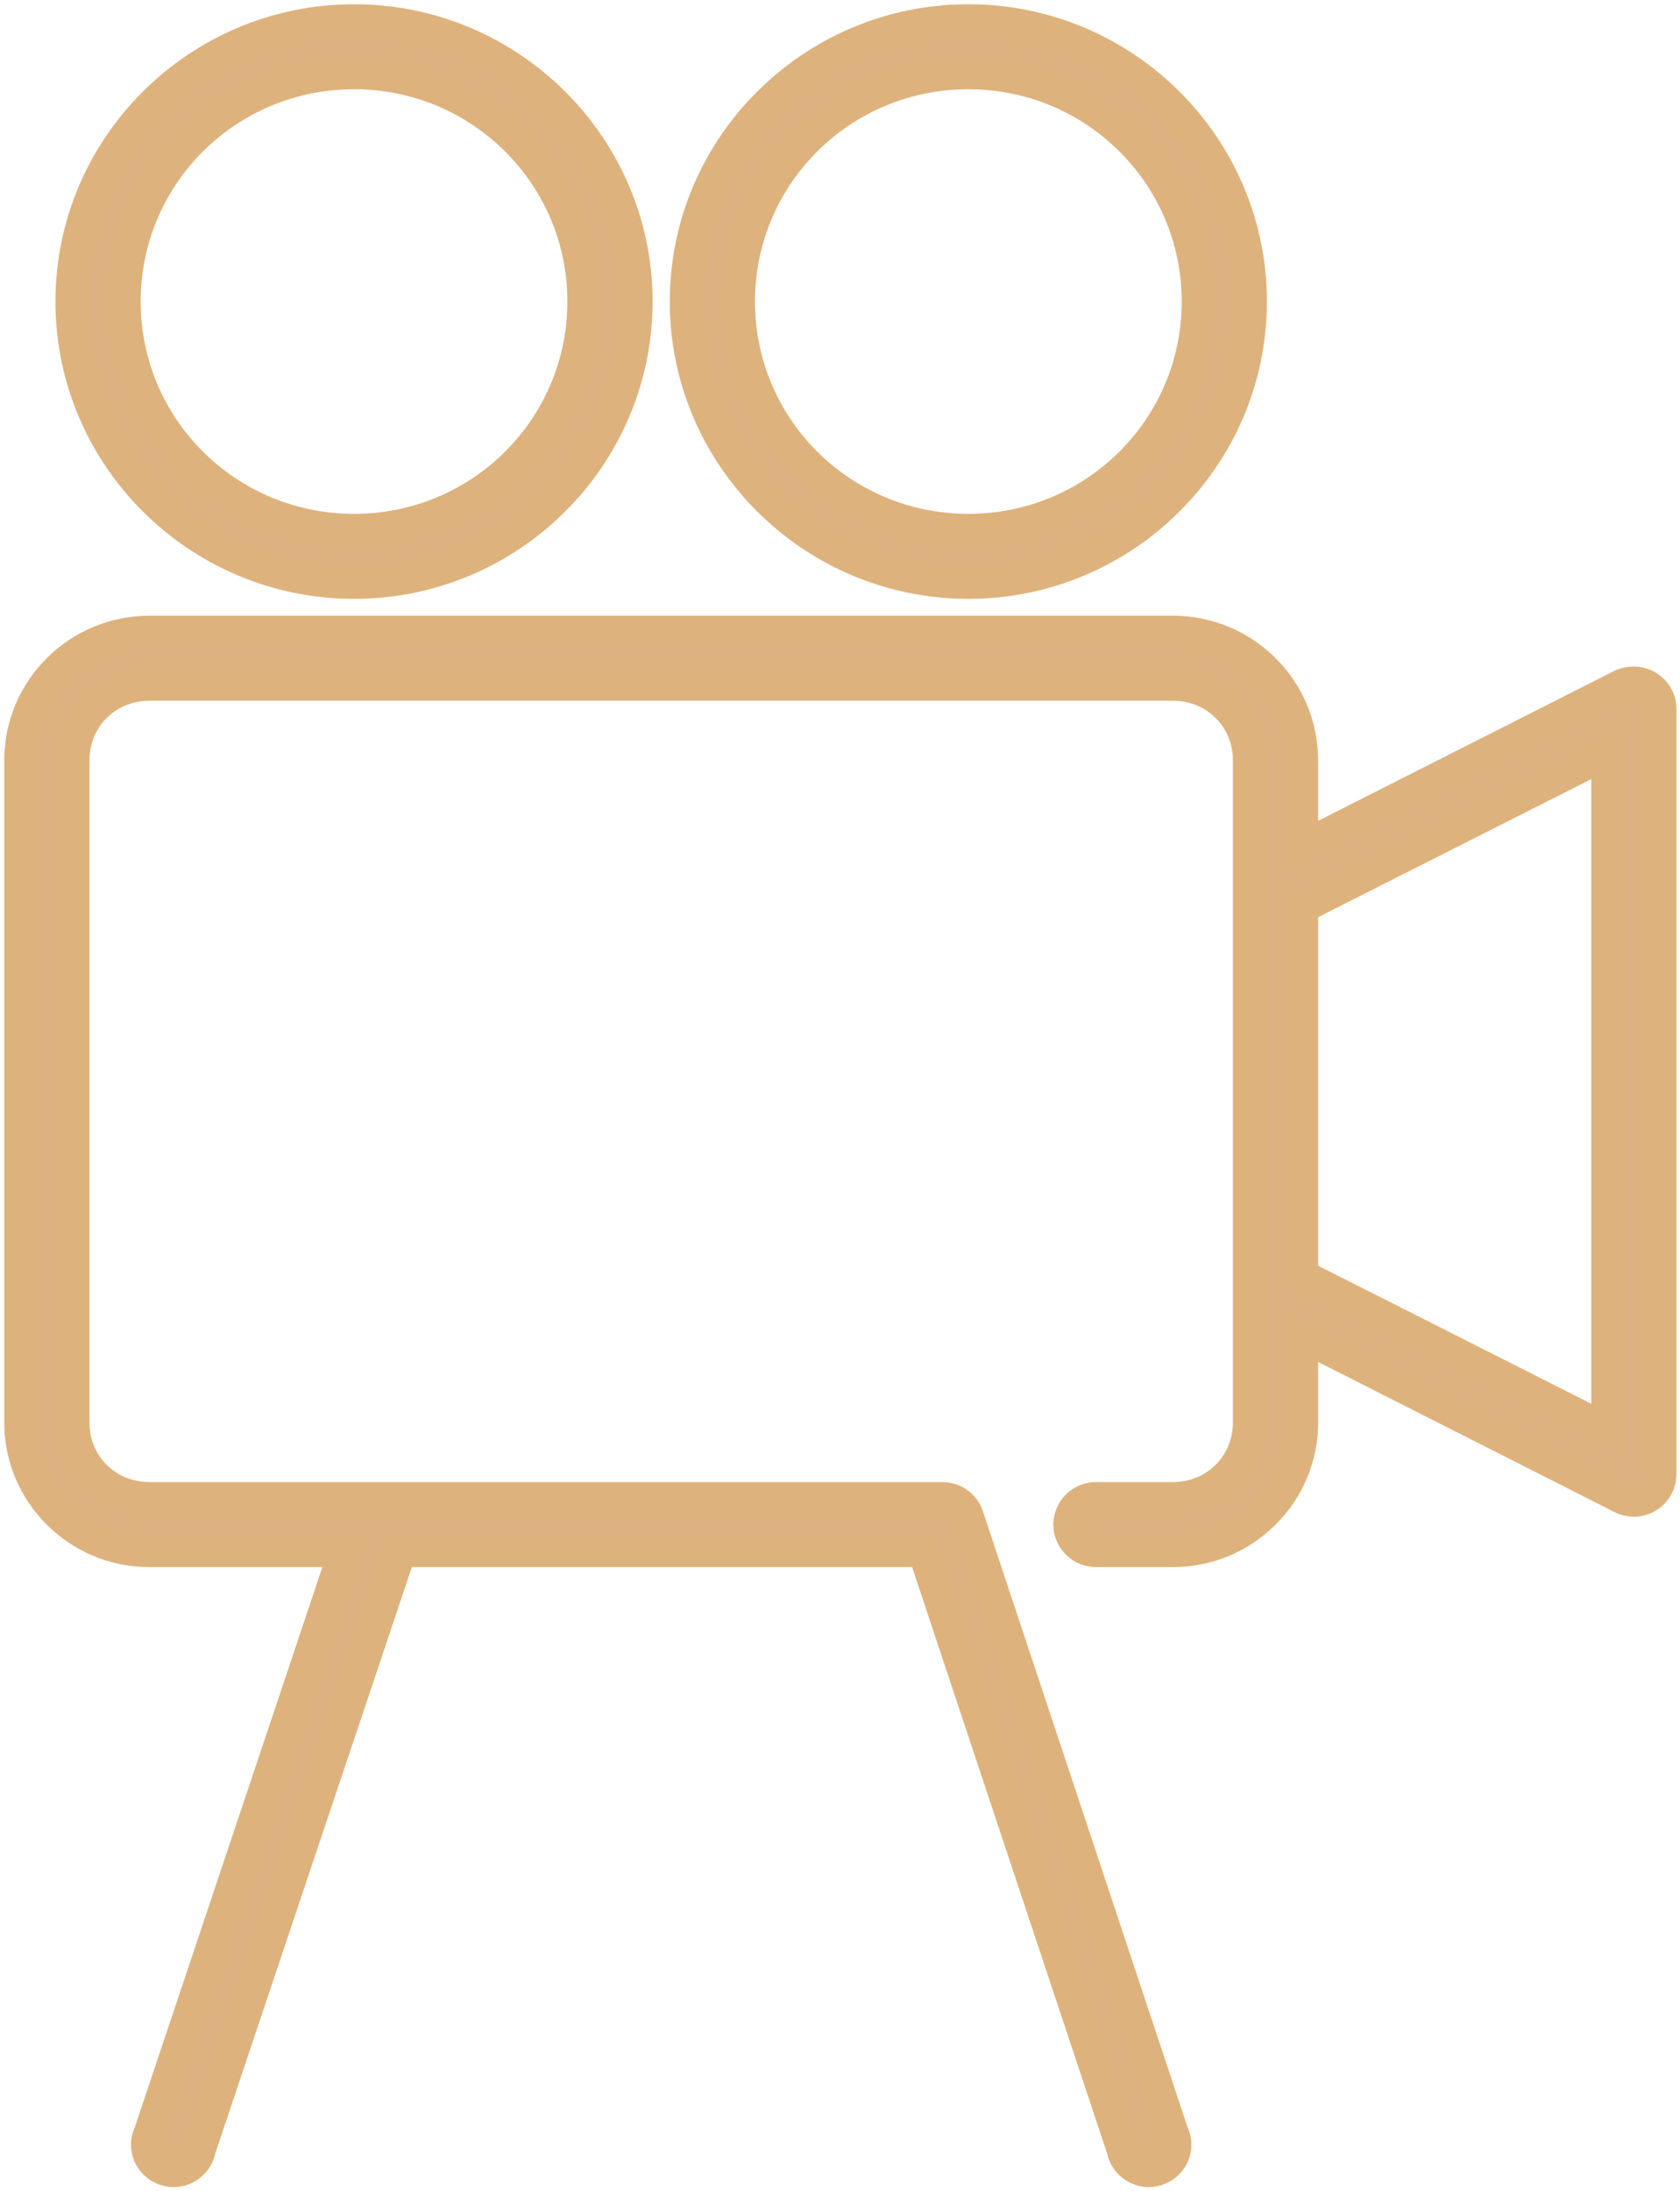 <?xml version="1.0" encoding="UTF-8"?>
<svg width="79px" height="103px" viewBox="0 0 79 103" version="1.1" xmlns="http://www.w3.org/2000/svg" xmlns:xlink="http://www.w3.org/1999/xlink">
    <!-- Generator: Sketch 55.2 (78181) - https://sketchapp.com -->
    <title>Fill 1 Copy</title>
    <desc>Created with Sketch.</desc>
    <g id="Page-1" stroke="none" stroke-width="1" fill="none" fill-rule="evenodd">
        <g id="alquiler-v3" transform="translate(-560, -3105)" fill="#DDB180" stroke="#DEB27C" stroke-width="1.6">
            <g id="Group" transform="translate(182, 2897)">
                <path d="M394.648,209 C387.35,209 381.407,214.913 381.407,222.174 C381.407,229.435 387.35,235.348 394.648,235.348 C401.945,235.348 407.888,229.435 407.888,222.174 C407.888,214.913 401.945,209 394.648,209 Z M423.535,209 C416.238,209 410.295,214.913 410.295,222.174 C410.295,229.435 416.238,235.348 423.535,235.348 C430.832,235.348 436.775,229.435 436.775,222.174 C436.775,214.913 430.832,209 423.535,209 Z M394.648,211.395 C400.642,211.395 405.48,216.209 405.48,222.174 C405.48,228.139 400.642,232.953 394.648,232.953 C388.653,232.953 383.815,228.139 383.815,222.174 C383.815,216.209 388.653,211.395 394.648,211.395 Z M423.535,211.395 C429.53,211.395 434.368,216.209 434.368,222.174 C434.368,228.139 429.53,232.953 423.535,232.953 C417.54,232.953 412.702,228.139 412.702,222.174 C412.702,216.209 417.54,211.395 423.535,211.395 Z M385.018,237.742 C381.704,237.742 379,240.433 379,243.731 L379,274.87 C379,278.168 381.704,280.858 385.018,280.858 L394.271,280.858 L385.094,308.254 C384.934,308.562 384.915,308.932 385.046,309.255 C385.183,309.578 385.451,309.83 385.785,309.938 C386.118,310.05 386.481,310.008 386.781,309.83 C387.082,309.648 387.294,309.348 387.35,309.002 L396.792,280.858 L421.467,280.858 L430.832,309.002 C430.889,309.348 431.1,309.648 431.401,309.83 C431.702,310.008 432.064,310.05 432.398,309.938 C432.732,309.83 433,309.578 433.136,309.255 C433.268,308.932 433.249,308.562 433.089,308.254 L423.46,279.285 C423.3,278.799 422.844,278.467 422.332,278.462 L385.018,278.462 C382.996,278.462 381.407,276.881 381.407,274.869 L381.407,243.731 C381.407,241.719 382.996,240.138 385.018,240.138 L433.164,240.138 C435.186,240.138 436.775,241.719 436.775,243.731 L436.775,274.869 C436.775,276.881 435.186,278.462 433.164,278.462 L429.553,278.462 C429.229,278.457 428.919,278.584 428.693,278.808 C428.463,279.033 428.331,279.337 428.331,279.66 C428.331,279.982 428.463,280.287 428.693,280.511 C428.919,280.736 429.229,280.862 429.553,280.857 L433.164,280.857 C436.479,280.857 439.183,278.167 439.183,274.869 L439.183,270.715 L454.266,278.35 C454.642,278.551 455.098,278.532 455.46,278.312 C455.827,278.088 456.043,277.69 456.034,277.264 L456.034,241.335 C456.038,240.989 455.888,240.662 455.629,240.432 C455.371,240.203 455.023,240.096 454.679,240.138 C454.534,240.152 454.397,240.189 454.266,240.25 L439.183,247.885 L439.183,243.731 C439.183,240.432 436.479,237.742 433.164,237.742 L385.018,237.742 Z M453.627,243.32 L453.627,275.282 L439.183,267.984 L439.183,250.618 L453.627,243.32 Z" id="Fill-1-Copy"></path>
            </g>
        </g>
    </g>
</svg>